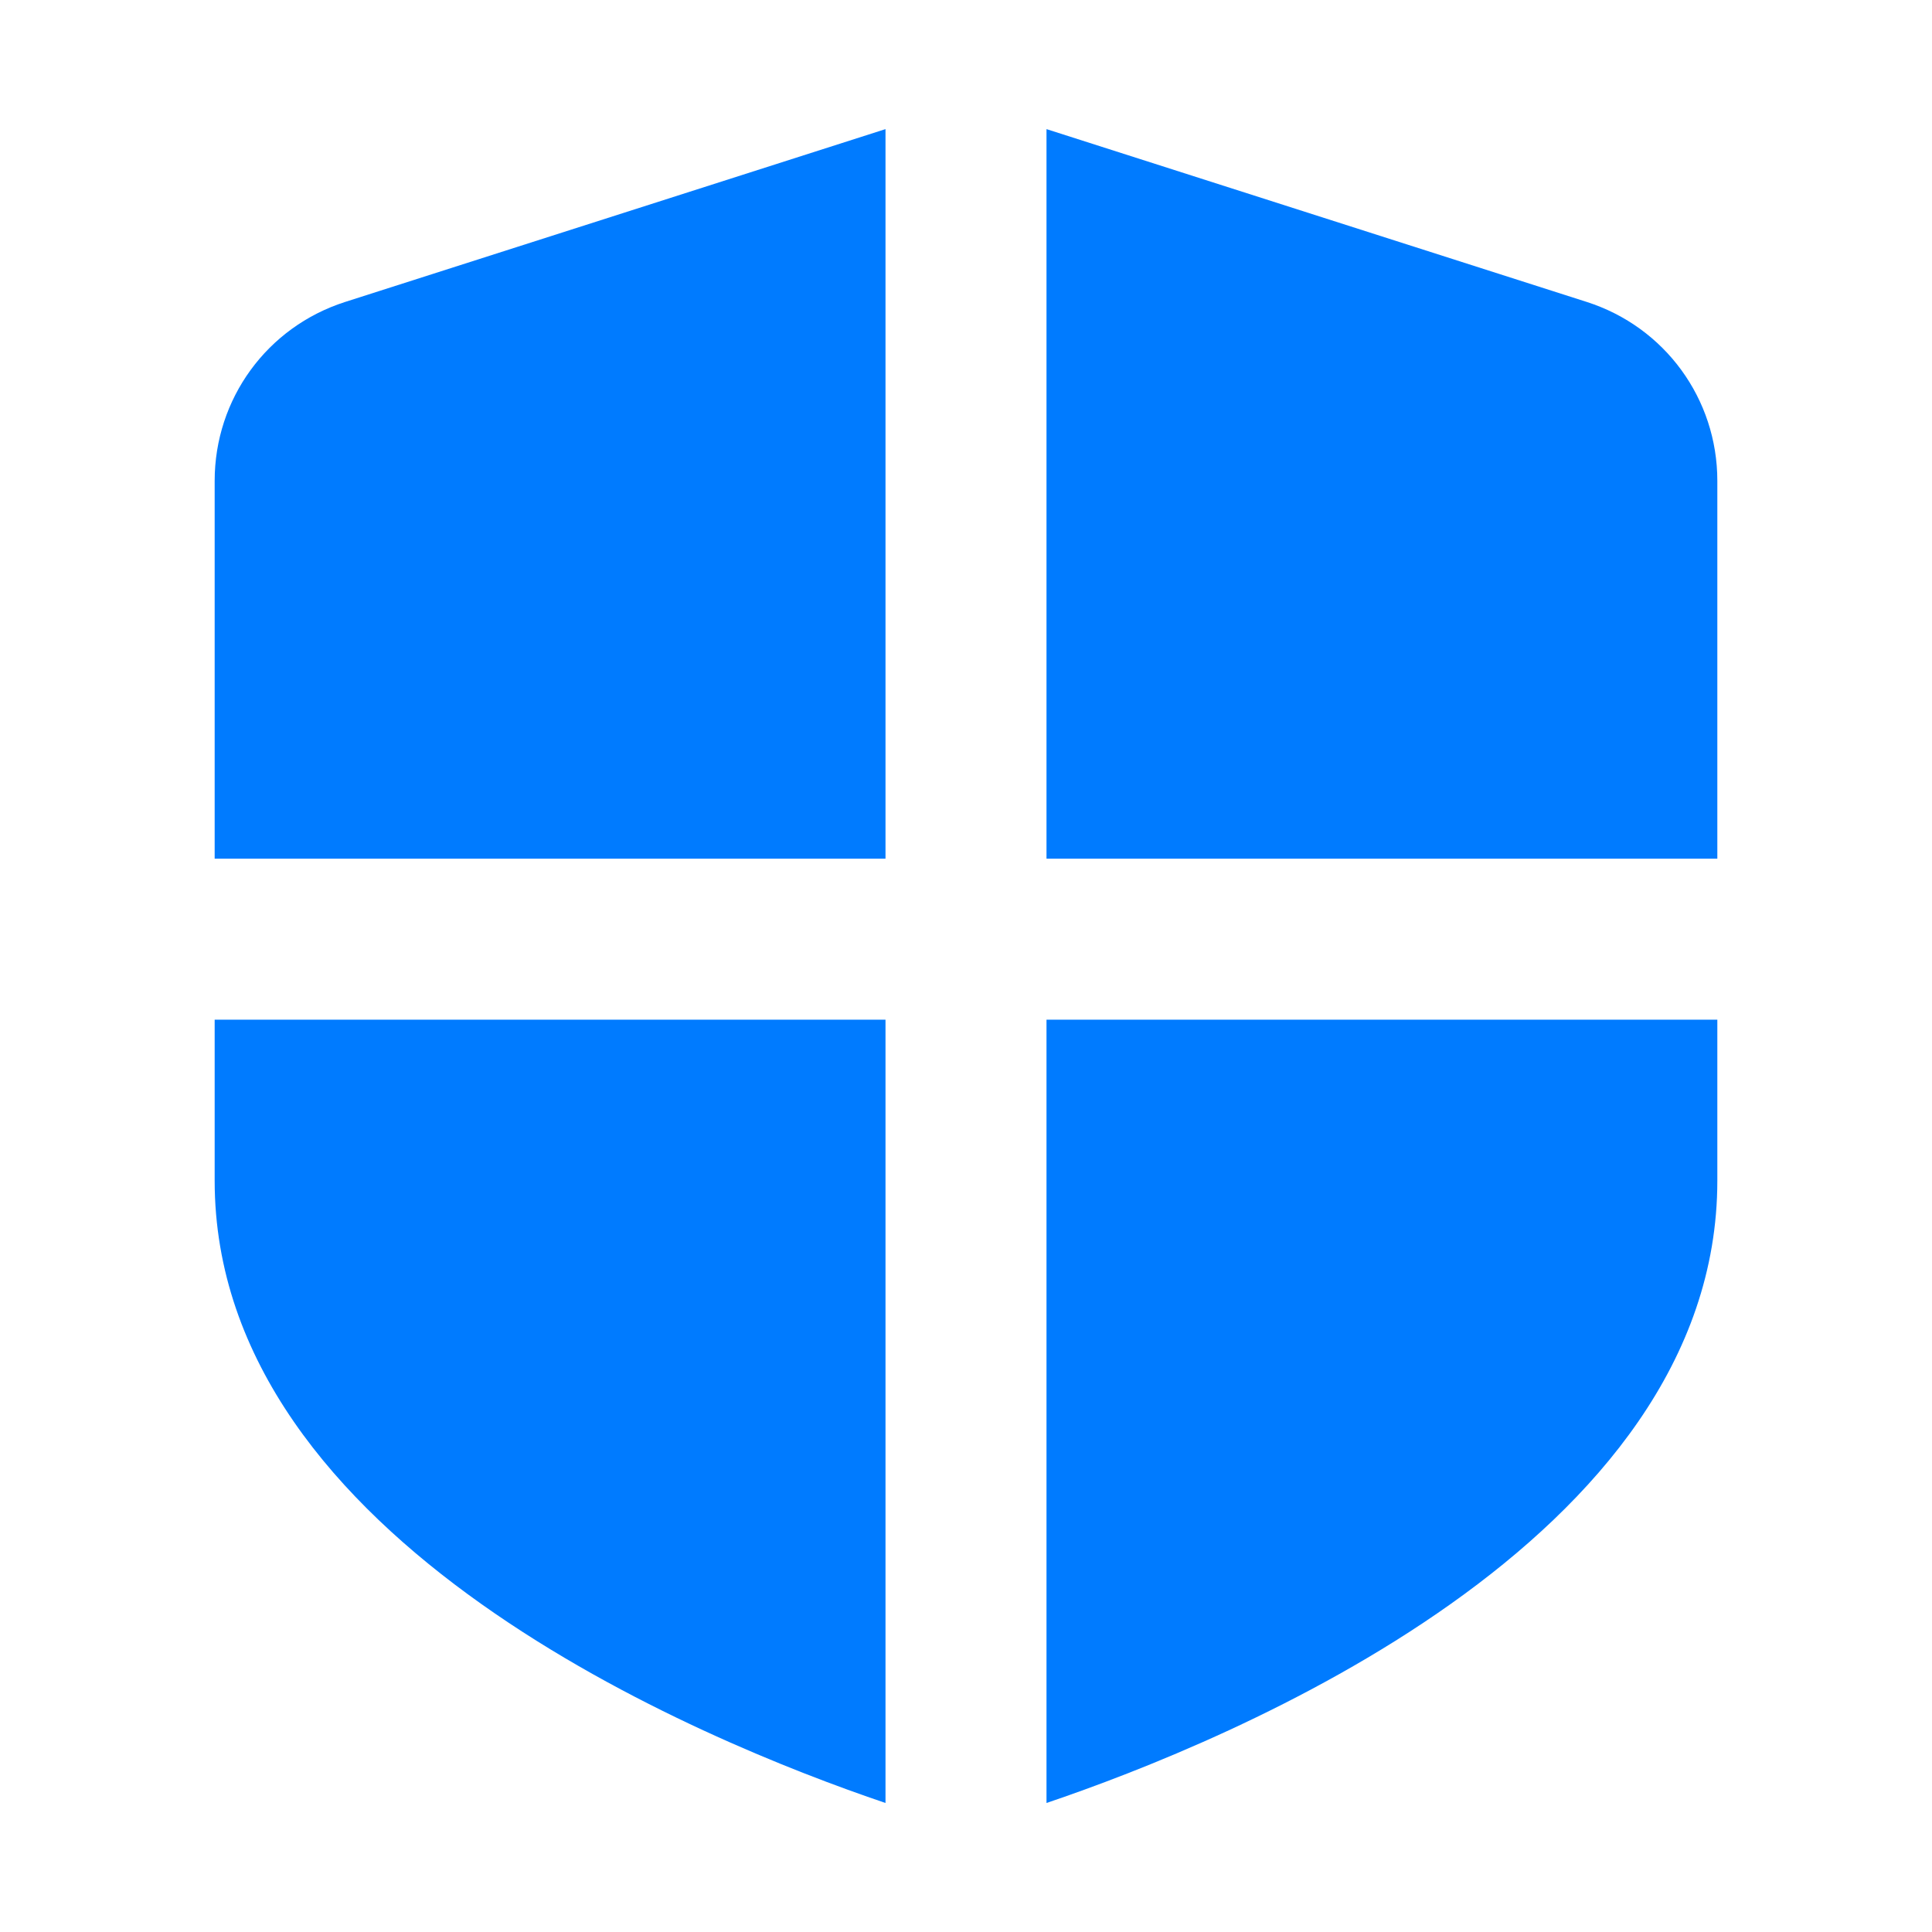 <svg xmlns="http://www.w3.org/2000/svg" height="18" width="18" viewBox="0 0 18 18"><title>shield 2</title><g fill="#007BFF" class="nc-icon-wrapper"><path d="M8.25,8V1.203L3.216,2.813c-.728,.233-1.216,.903-1.216,1.667v3.52h6.25Z"></path><path d="M9.75,8h6.25v-3.52c0-.764-.489-1.434-1.217-1.667l-5.033-1.61v6.797Z" data-color="color-2"></path><path d="M8.25,9.5H2v1.5c0,3.365,4.542,5.22,6.25,5.798v-7.298Z" data-color="color-2"></path><path d="M9.75,9.5v7.298c1.711-.579,6.25-2.434,6.25-5.798v-1.5h-6.25Z"></path></g></svg>